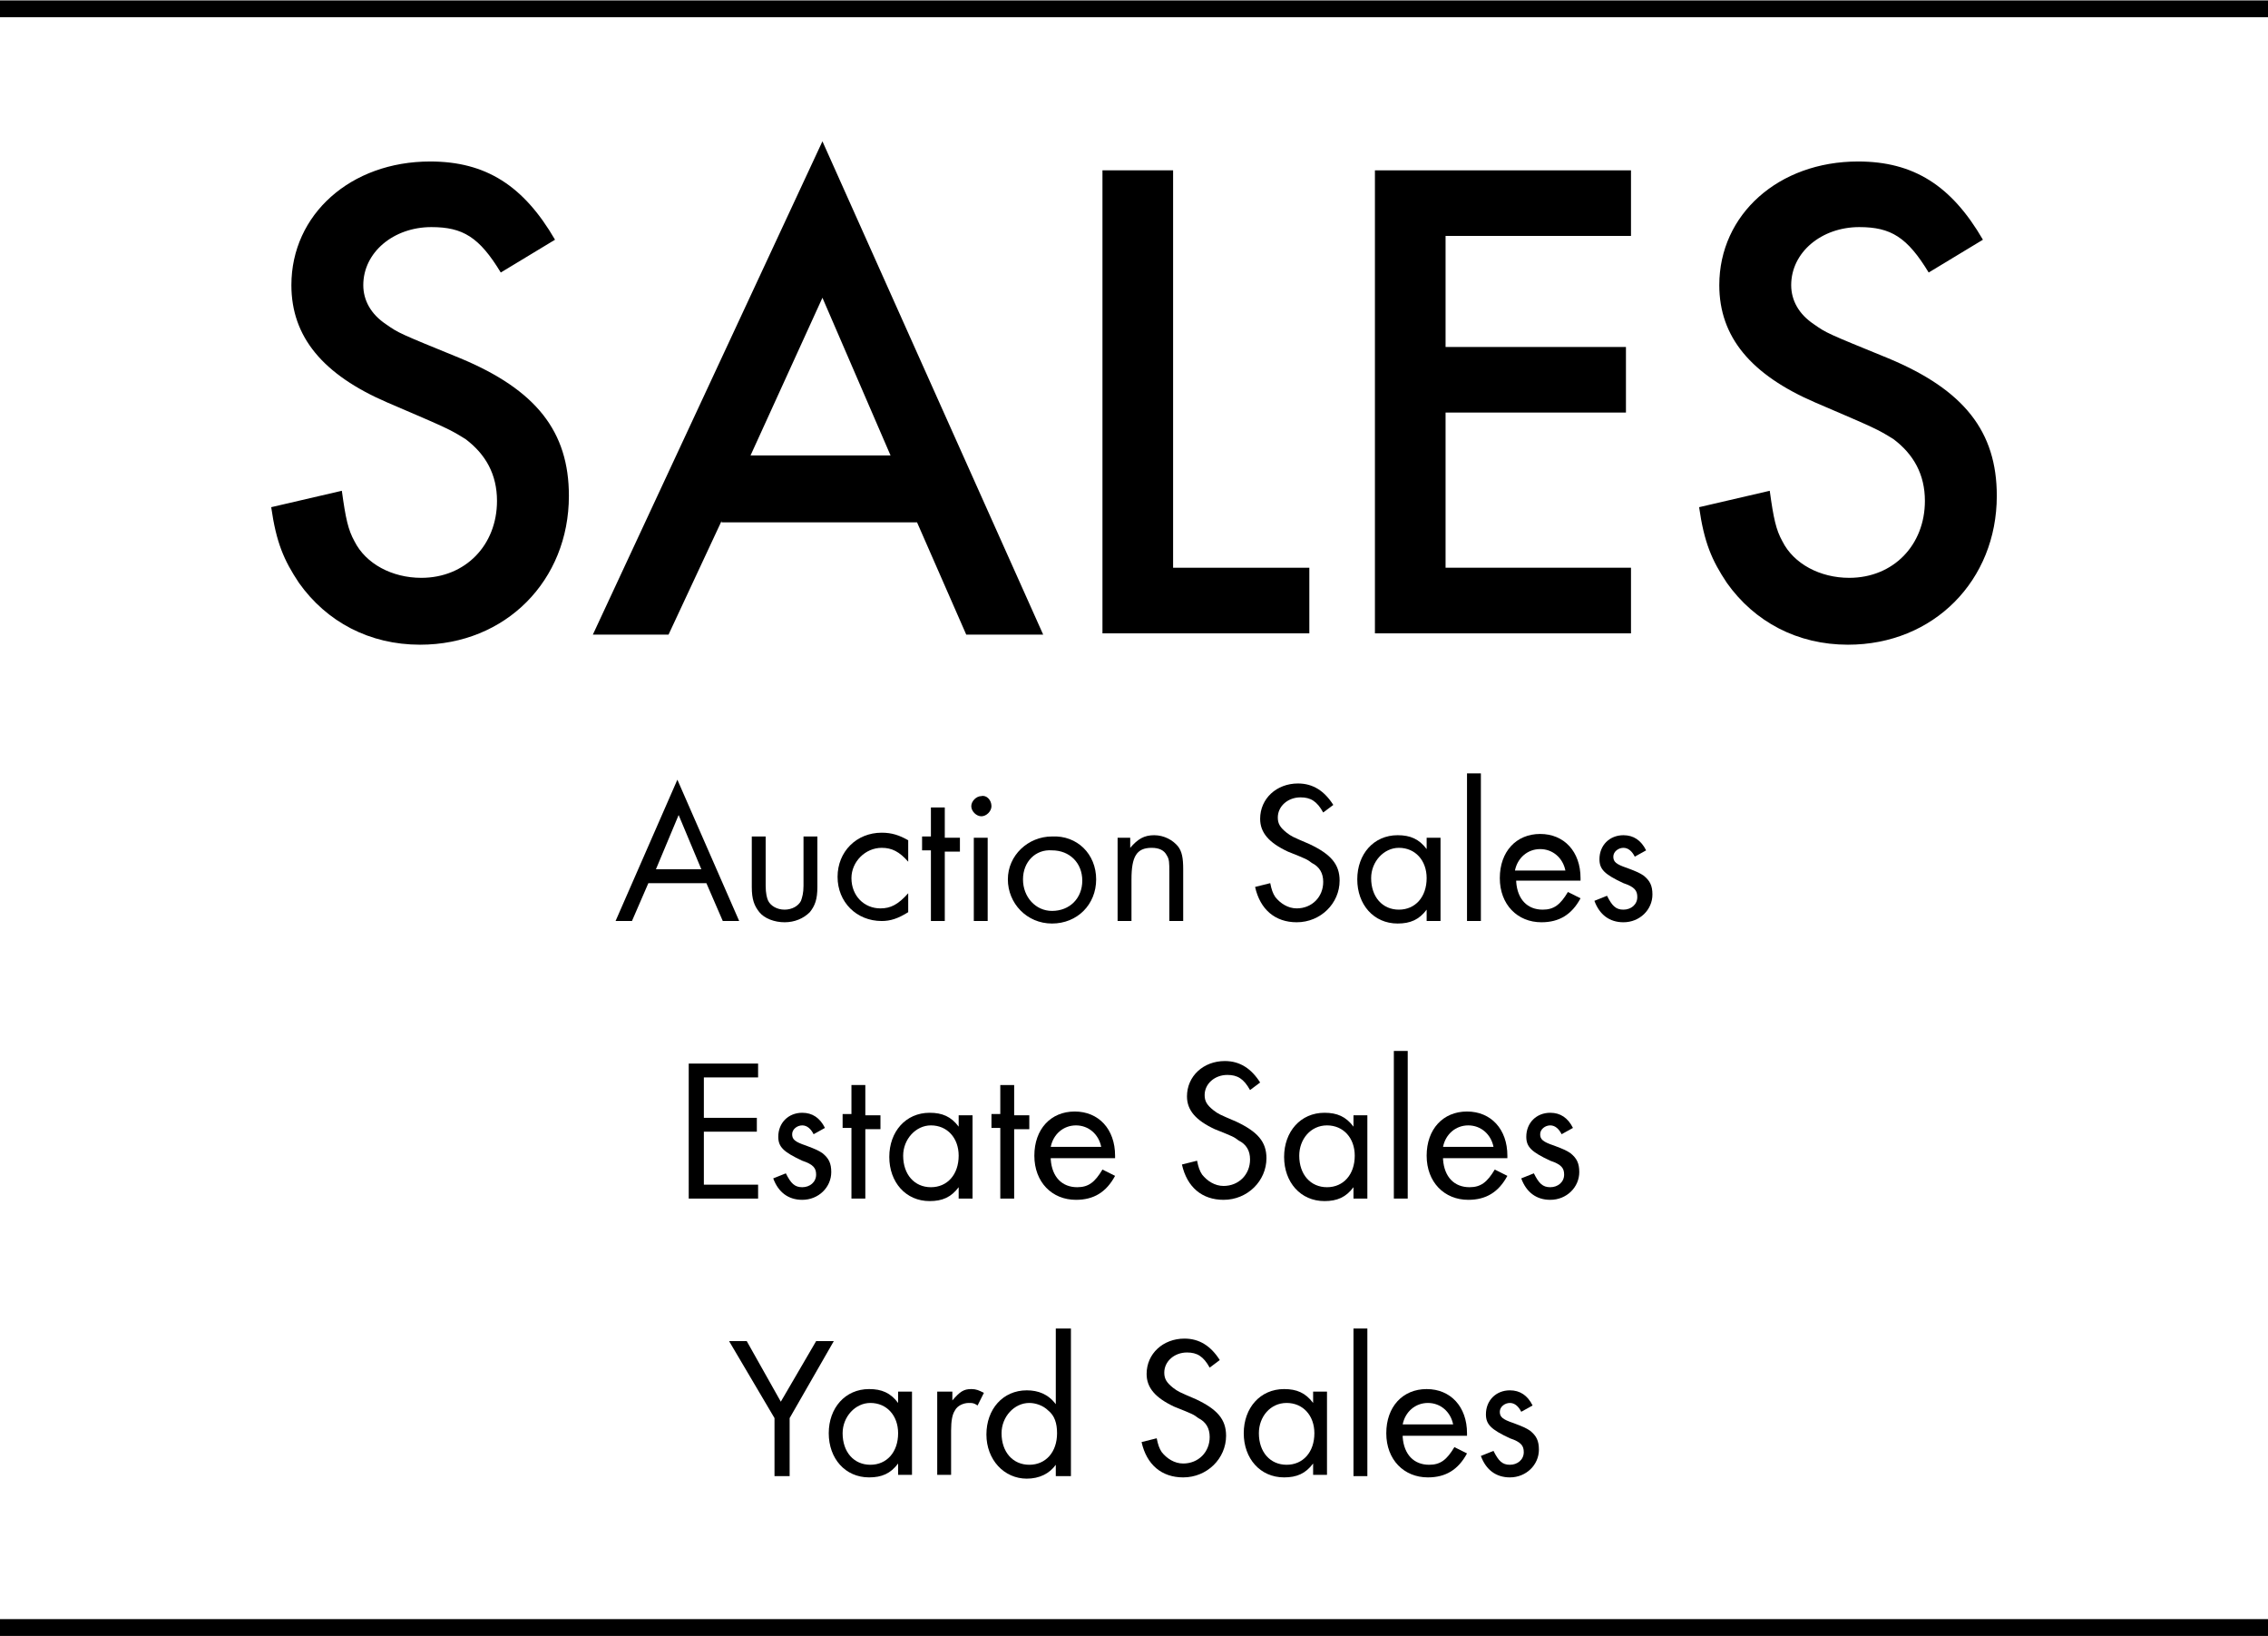 <?xml version="1.0" encoding="utf-8"?>
<!-- Generator: Adobe Illustrator 23.0.3, SVG Export Plug-In . SVG Version: 6.00 Build 0)  -->
<svg version="1.1" id="Layer_1" xmlns="http://www.w3.org/2000/svg" xmlns:xlink="http://www.w3.org/1999/xlink" x="0px" y="0px"
	 viewBox="0 0 179.8 129.7" style="enable-background:new 0 0 179.8 129.7;" xml:space="preserve">
<style type="text/css">
	.st0{fill:none;stroke:#000000;stroke-width:1.333;}
</style>
<g>
	<path d="M39.7,21.6c-1.7-2.8-3-3.6-5.5-3.6c-3,0-5.4,2-5.4,4.6c0,1.2,0.6,2.3,1.8,3.1c1,0.7,1,0.7,5.9,2.7c6,2.5,8.6,5.8,8.6,10.9
		c0,6.7-5,11.8-11.8,11.8c-4,0-7.4-1.8-9.6-4.9c-1.2-1.8-1.8-3.2-2.2-6l5.6-1.3c0.3,2.2,0.5,3.1,1,4c0.9,1.8,3,2.9,5.3,2.9
		c3.5,0,6-2.6,6-6.1c0-2.1-0.9-3.7-2.5-4.9c-1.3-0.8-1.3-0.8-6.2-2.9c-5.1-2.2-7.6-5.2-7.6-9.3c0-5.6,4.7-9.8,11-9.8
		c4.4,0,7.4,1.9,9.9,6.2L39.7,21.6z"/>
	<path d="M57.2,41.3L53,50.3h-6l18.2-39.1l17.5,39.1h-6.1l-3.9-8.9H57.2z M65.2,23.6l-5.7,12.5h11.1L65.2,23.6z"/>
	<path d="M93,45h10.8v5.2H87.4V13.5H93V45z"/>
	<path d="M114.6,18.7v8.8h14.3v5.2h-14.3V45h14.7v5.2h-20.3V13.5h20.3v5.2H114.6z"/>
	<path d="M152.9,21.6c-1.7-2.8-3-3.6-5.5-3.6c-3,0-5.4,2-5.4,4.6c0,1.2,0.6,2.3,1.8,3.1c1,0.7,1,0.7,5.9,2.7c6,2.5,8.6,5.8,8.6,10.9
		c0,6.7-5,11.8-11.8,11.8c-4,0-7.4-1.8-9.6-4.9c-1.2-1.8-1.8-3.2-2.2-6l5.6-1.3c0.3,2.2,0.5,3.1,1,4c0.9,1.8,3,2.9,5.3,2.9
		c3.5,0,6-2.6,6-6.1c0-2.1-0.9-3.7-2.5-4.9c-1.3-0.8-1.3-0.8-6.2-2.9c-5.1-2.2-7.6-5.2-7.6-9.3c0-5.6,4.7-9.8,11-9.8
		c4.4,0,7.4,1.9,9.9,6.2L152.9,21.6z"/>
</g>
<line class="st0" x1="0" y1="0.7" x2="179.8" y2="0.7"/>
<line class="st0" x1="0" y1="129" x2="179.8" y2="129"/>
<g>
	<path d="M51.4,70l-1.3,3h-1.3l4.9-11.2L58.6,73h-1.3L56,70H51.4z M53.8,64.6l-1.8,4.3h3.6L53.8,64.6z"/>
	<path d="M60.7,70.2c0,0.6,0.1,1,0.2,1.2c0.2,0.4,0.7,0.7,1.3,0.7c0.6,0,1.1-0.3,1.3-0.7c0.1-0.3,0.2-0.6,0.2-1.2v-3.9h1.1v4
		c0,1-0.2,1.5-0.6,2c-0.5,0.5-1.2,0.8-2,0.8c-0.8,0-1.6-0.3-2-0.8c-0.4-0.5-0.6-1-0.6-2v-4h1.1V70.2z"/>
	<path d="M72,68.3c-0.7-0.8-1.3-1.1-2.1-1.1c-1.3,0-2.4,1.1-2.4,2.4c0,1.4,1,2.4,2.3,2.4c0.8,0,1.4-0.3,2.2-1.2v1.5
		c-0.8,0.5-1.4,0.7-2.1,0.7c-2,0-3.5-1.5-3.5-3.5c0-2,1.5-3.5,3.5-3.5c0.8,0,1.4,0.2,2.1,0.6V68.3z"/>
	<path d="M74.9,73h-1.1v-5.6h-0.7v-1.1h0.7V64h1.1v2.4h1.2v1.1h-1.2V73z"/>
	<path d="M78.6,63.9c0,0.4-0.4,0.8-0.8,0.8c-0.4,0-0.8-0.4-0.8-0.8c0-0.4,0.4-0.8,0.8-0.8C78.2,63,78.6,63.4,78.6,63.9z M78.3,73
		h-1.1v-6.6h1.1V73z"/>
	<path d="M86.9,69.7c0,2-1.5,3.5-3.5,3.5c-2,0-3.5-1.6-3.5-3.5c0-1.9,1.6-3.4,3.5-3.4C85.4,66.2,86.9,67.7,86.9,69.7z M81.1,69.7
		c0,1.4,1,2.5,2.3,2.5c1.4,0,2.4-1,2.4-2.4c0-1.4-1-2.4-2.4-2.4C82.1,67.3,81.1,68.3,81.1,69.7z"/>
	<path d="M89.6,66.4v0.8c0.6-0.7,1.1-1,1.9-1c0.8,0,1.5,0.4,1.9,0.9c0.3,0.4,0.4,0.9,0.4,1.8V73h-1.1v-3.9c0-0.7,0-1-0.2-1.3
		c-0.2-0.4-0.6-0.6-1.2-0.6c-1.2,0-1.6,0.7-1.6,2.5V73h-1.1v-6.6H89.6z"/>
	<path d="M104.9,64.4c-0.5-0.9-1-1.2-1.8-1.2c-1,0-1.8,0.7-1.8,1.6c0,0.5,0.2,0.8,0.7,1.2c0.4,0.3,0.4,0.3,1.8,0.9
		c1.7,0.8,2.4,1.6,2.4,2.9c0,1.8-1.5,3.3-3.4,3.3c-1.7,0-2.9-1-3.3-2.8l1.2-0.3c0.1,0.5,0.2,0.8,0.4,1.1c0.4,0.5,1,0.9,1.7,0.9
		c1.2,0,2.1-0.9,2.1-2.1c0-0.7-0.3-1.2-0.9-1.5c-0.4-0.3-0.4-0.3-1.9-0.9c-1.5-0.7-2.2-1.5-2.2-2.6c0-1.6,1.3-2.8,3-2.8
		c1.2,0,2.1,0.6,2.8,1.7L104.9,64.4z"/>
	<path d="M114.2,66.4V73h-1.1v-0.9c-0.6,0.8-1.3,1.1-2.3,1.1c-1.9,0-3.2-1.5-3.2-3.5c0-2,1.3-3.5,3.2-3.5c1,0,1.7,0.3,2.3,1.1v-0.9
		H114.2z M108.7,69.6c0,1.5,0.9,2.5,2.2,2.5c1.3,0,2.2-1,2.2-2.5c0-1.4-0.9-2.4-2.2-2.4C109.7,67.2,108.7,68.3,108.7,69.6z"/>
	<path d="M117.4,73h-1.1V61.3h1.1V73z"/>
	<path d="M120.2,69.9c0.1,1.4,0.9,2.2,2.1,2.2c0.9,0,1.4-0.4,2-1.4l1,0.5c-0.7,1.3-1.7,1.9-3.1,1.9c-1.9,0-3.3-1.4-3.3-3.5
		c0-2.1,1.3-3.5,3.2-3.5c1.9,0,3.2,1.4,3.2,3.5v0.2H120.2z M124.1,69c-0.2-1-1-1.7-2-1.7c-1,0-1.8,0.7-2,1.7H124.1z"/>
	<path d="M129.6,67.9c-0.2-0.4-0.5-0.7-0.9-0.7c-0.4,0-0.8,0.3-0.8,0.7c0,0.4,0.2,0.6,1.1,0.9c0.8,0.3,1,0.4,1.3,0.6
		c0.5,0.4,0.7,0.8,0.7,1.5c0,1.2-1,2.2-2.3,2.2c-1.1,0-1.9-0.6-2.3-1.7l1-0.4c0.4,0.8,0.7,1.1,1.3,1.1s1.1-0.4,1.1-1
		c0-0.5-0.2-0.8-1.1-1.1c-1.5-0.7-1.9-1.1-1.9-1.9c0-1.1,0.8-1.9,1.9-1.9c0.8,0,1.4,0.4,1.8,1.2L129.6,67.9z"/>
</g>
<g>
	<path d="M55.8,85.4v3.2H60v1.1h-4.2v4.2h4.3V95h-5.5V84.3h5.5v1.1H55.8z"/>
	<path d="M64.5,89.9c-0.2-0.4-0.5-0.7-0.9-0.7c-0.4,0-0.8,0.3-0.8,0.7c0,0.4,0.2,0.6,1.1,0.9c0.8,0.3,1,0.4,1.3,0.6
		c0.5,0.4,0.7,0.8,0.7,1.5c0,1.2-1,2.2-2.3,2.2c-1.1,0-1.9-0.6-2.3-1.7l1-0.4c0.4,0.8,0.7,1.1,1.3,1.1s1.1-0.4,1.1-1
		c0-0.5-0.2-0.8-1.1-1.1c-1.5-0.7-1.9-1.1-1.9-1.9c0-1.1,0.8-1.9,1.9-1.9c0.8,0,1.4,0.4,1.8,1.2L64.5,89.9z"/>
	<path d="M68.6,95h-1.1v-5.6h-0.7v-1.1h0.7V86h1.1v2.4h1.2v1.1h-1.2V95z"/>
	<path d="M77.1,88.4V95h-1.1v-0.9c-0.6,0.8-1.3,1.1-2.3,1.1c-1.9,0-3.2-1.5-3.2-3.5c0-2,1.3-3.5,3.2-3.5c1,0,1.7,0.3,2.3,1.1v-0.9
		H77.1z M71.6,91.6c0,1.5,0.9,2.5,2.2,2.5c1.3,0,2.2-1,2.2-2.5c0-1.4-0.9-2.4-2.2-2.4C72.6,89.2,71.6,90.3,71.6,91.6z"/>
	<path d="M80.4,95h-1.1v-5.6h-0.7v-1.1h0.7V86h1.1v2.4h1.2v1.1h-1.2V95z"/>
	<path d="M83.3,91.9c0.1,1.4,0.9,2.2,2.1,2.2c0.9,0,1.4-0.4,2-1.4l1,0.5c-0.7,1.3-1.7,1.9-3.1,1.9c-1.9,0-3.3-1.4-3.3-3.5
		c0-2.1,1.3-3.5,3.2-3.5c1.9,0,3.2,1.4,3.2,3.5v0.2H83.3z M87.3,90.9c-0.2-1-1-1.7-2-1.7c-1,0-1.8,0.7-2,1.7H87.3z"/>
	<path d="M99.1,86.4c-0.5-0.9-1-1.2-1.8-1.2c-1,0-1.8,0.7-1.8,1.6c0,0.5,0.2,0.8,0.7,1.2c0.4,0.3,0.4,0.3,1.8,0.9
		c1.7,0.8,2.4,1.6,2.4,2.9c0,1.8-1.5,3.3-3.4,3.3c-1.7,0-2.9-1-3.3-2.8l1.2-0.3c0.1,0.5,0.2,0.8,0.4,1.1c0.4,0.5,1,0.9,1.7,0.9
		c1.2,0,2.1-0.9,2.1-2.1c0-0.7-0.3-1.2-0.9-1.5c-0.4-0.3-0.4-0.3-1.9-0.9c-1.5-0.7-2.2-1.5-2.2-2.6c0-1.6,1.3-2.8,3-2.8
		c1.2,0,2.1,0.6,2.8,1.7L99.1,86.4z"/>
	<path d="M108.4,88.4V95h-1.1v-0.9c-0.6,0.8-1.3,1.1-2.3,1.1c-1.9,0-3.2-1.5-3.2-3.5c0-2,1.3-3.5,3.2-3.5c1,0,1.7,0.3,2.3,1.1v-0.9
		H108.4z M103,91.6c0,1.5,0.9,2.5,2.2,2.5c1.3,0,2.2-1,2.2-2.5c0-1.4-0.9-2.4-2.2-2.4C103.9,89.2,103,90.3,103,91.6z"/>
	<path d="M111.6,95h-1.1V83.3h1.1V95z"/>
	<path d="M114.4,91.9c0.1,1.4,0.9,2.2,2.1,2.2c0.9,0,1.4-0.4,2-1.4l1,0.5c-0.7,1.3-1.7,1.9-3.1,1.9c-1.9,0-3.3-1.4-3.3-3.5
		c0-2.1,1.3-3.5,3.2-3.5c1.9,0,3.2,1.4,3.2,3.5v0.2H114.4z M118.4,90.9c-0.2-1-1-1.7-2-1.7c-1,0-1.8,0.7-2,1.7H118.4z"/>
	<path d="M123.8,89.9c-0.2-0.4-0.5-0.7-0.9-0.7c-0.4,0-0.8,0.3-0.8,0.7c0,0.4,0.2,0.6,1.1,0.9c0.8,0.3,1,0.4,1.3,0.6
		c0.5,0.4,0.7,0.8,0.7,1.5c0,1.2-1,2.2-2.3,2.2c-1.1,0-1.9-0.6-2.3-1.7l1-0.4c0.4,0.8,0.7,1.1,1.3,1.1s1.1-0.4,1.1-1
		c0-0.5-0.2-0.8-1.1-1.1c-1.5-0.7-1.9-1.1-1.9-1.9c0-1.1,0.8-1.9,1.9-1.9c0.8,0,1.4,0.4,1.8,1.2L123.8,89.9z"/>
</g>
<g>
	<path d="M57.8,106.3h1.4l2.7,4.8l2.8-4.8h1.4l-3.5,6.1v4.6h-1.2v-4.6L57.8,106.3z"/>
	<path d="M72.3,110.3v6.6h-1.1v-0.9c-0.6,0.8-1.3,1.1-2.3,1.1c-1.9,0-3.2-1.5-3.2-3.5c0-2,1.3-3.5,3.2-3.5c1,0,1.7,0.3,2.3,1.1v-0.9
		H72.3z M66.8,113.6c0,1.5,0.9,2.5,2.2,2.5c1.3,0,2.2-1,2.2-2.5c0-1.4-0.9-2.4-2.2-2.4C67.8,111.2,66.8,112.3,66.8,113.6z"/>
	<path d="M75.5,110.3v0.7c0.6-0.7,0.9-0.9,1.5-0.9c0.4,0,0.6,0.1,1,0.3l-0.5,1c-0.3-0.2-0.4-0.2-0.7-0.2c-0.4,0-0.9,0.2-1.1,0.6
		c-0.2,0.3-0.3,0.8-0.3,1.6v3.5h-1.1v-6.6H75.5z"/>
	<path d="M84.9,105.3V117h-1.2v-0.9c-0.5,0.7-1.3,1.1-2.3,1.1c-1.8,0-3.2-1.5-3.2-3.5c0-2,1.3-3.5,3.2-3.5c0.9,0,1.7,0.3,2.3,1.1v-6
		H84.9z M79.4,113.6c0,1.5,0.9,2.5,2.2,2.5c1.3,0,2.2-1,2.2-2.5c0-0.8-0.2-1.4-0.7-1.8c-0.4-0.4-1-0.6-1.5-0.6
		C80.4,111.2,79.4,112.3,79.4,113.6z"/>
	<path d="M95.9,108.4c-0.5-0.9-1-1.2-1.8-1.2c-1,0-1.8,0.7-1.8,1.6c0,0.5,0.2,0.8,0.7,1.2c0.4,0.3,0.4,0.3,1.8,0.9
		c1.7,0.8,2.4,1.6,2.4,2.9c0,1.8-1.5,3.3-3.4,3.3c-1.7,0-2.9-1-3.3-2.8l1.2-0.3c0.1,0.5,0.2,0.8,0.4,1.1c0.4,0.5,1,0.9,1.7,0.9
		c1.2,0,2.1-0.9,2.1-2.1c0-0.7-0.3-1.2-0.9-1.5c-0.4-0.3-0.4-0.3-1.9-0.9c-1.5-0.7-2.2-1.5-2.2-2.6c0-1.6,1.3-2.8,3-2.8
		c1.2,0,2.1,0.6,2.8,1.7L95.9,108.4z"/>
	<path d="M105.2,110.3v6.6h-1.1v-0.9c-0.6,0.8-1.3,1.1-2.3,1.1c-1.9,0-3.2-1.5-3.2-3.5c0-2,1.3-3.5,3.2-3.5c1,0,1.7,0.3,2.3,1.1
		v-0.9H105.2z M99.8,113.6c0,1.5,0.9,2.5,2.2,2.5c1.3,0,2.2-1,2.2-2.5c0-1.4-0.9-2.4-2.2-2.4C100.7,111.2,99.8,112.3,99.8,113.6z"/>
	<path d="M108.4,117h-1.1v-11.7h1.1V117z"/>
	<path d="M111.2,113.9c0.1,1.4,0.9,2.2,2.1,2.2c0.9,0,1.4-0.4,2-1.4l1,0.5c-0.7,1.3-1.7,1.9-3.1,1.9c-1.9,0-3.3-1.4-3.3-3.5
		c0-2.1,1.3-3.5,3.2-3.5c1.9,0,3.2,1.4,3.2,3.5v0.2H111.2z M115.2,112.9c-0.2-1-1-1.7-2-1.7c-1,0-1.8,0.7-2,1.7H115.2z"/>
	<path d="M120.6,111.9c-0.2-0.4-0.5-0.7-0.9-0.7c-0.4,0-0.8,0.3-0.8,0.7c0,0.4,0.2,0.6,1.1,0.9c0.8,0.3,1,0.4,1.3,0.6
		c0.5,0.4,0.7,0.8,0.7,1.5c0,1.2-1,2.2-2.3,2.2c-1.1,0-1.9-0.6-2.3-1.7l1-0.4c0.4,0.8,0.7,1.1,1.3,1.1s1.1-0.4,1.1-1
		c0-0.5-0.2-0.8-1.1-1.1c-1.5-0.7-1.9-1.1-1.9-1.9c0-1.1,0.8-1.9,1.9-1.9c0.8,0,1.4,0.4,1.8,1.2L120.6,111.9z"/>
</g>
</svg>
